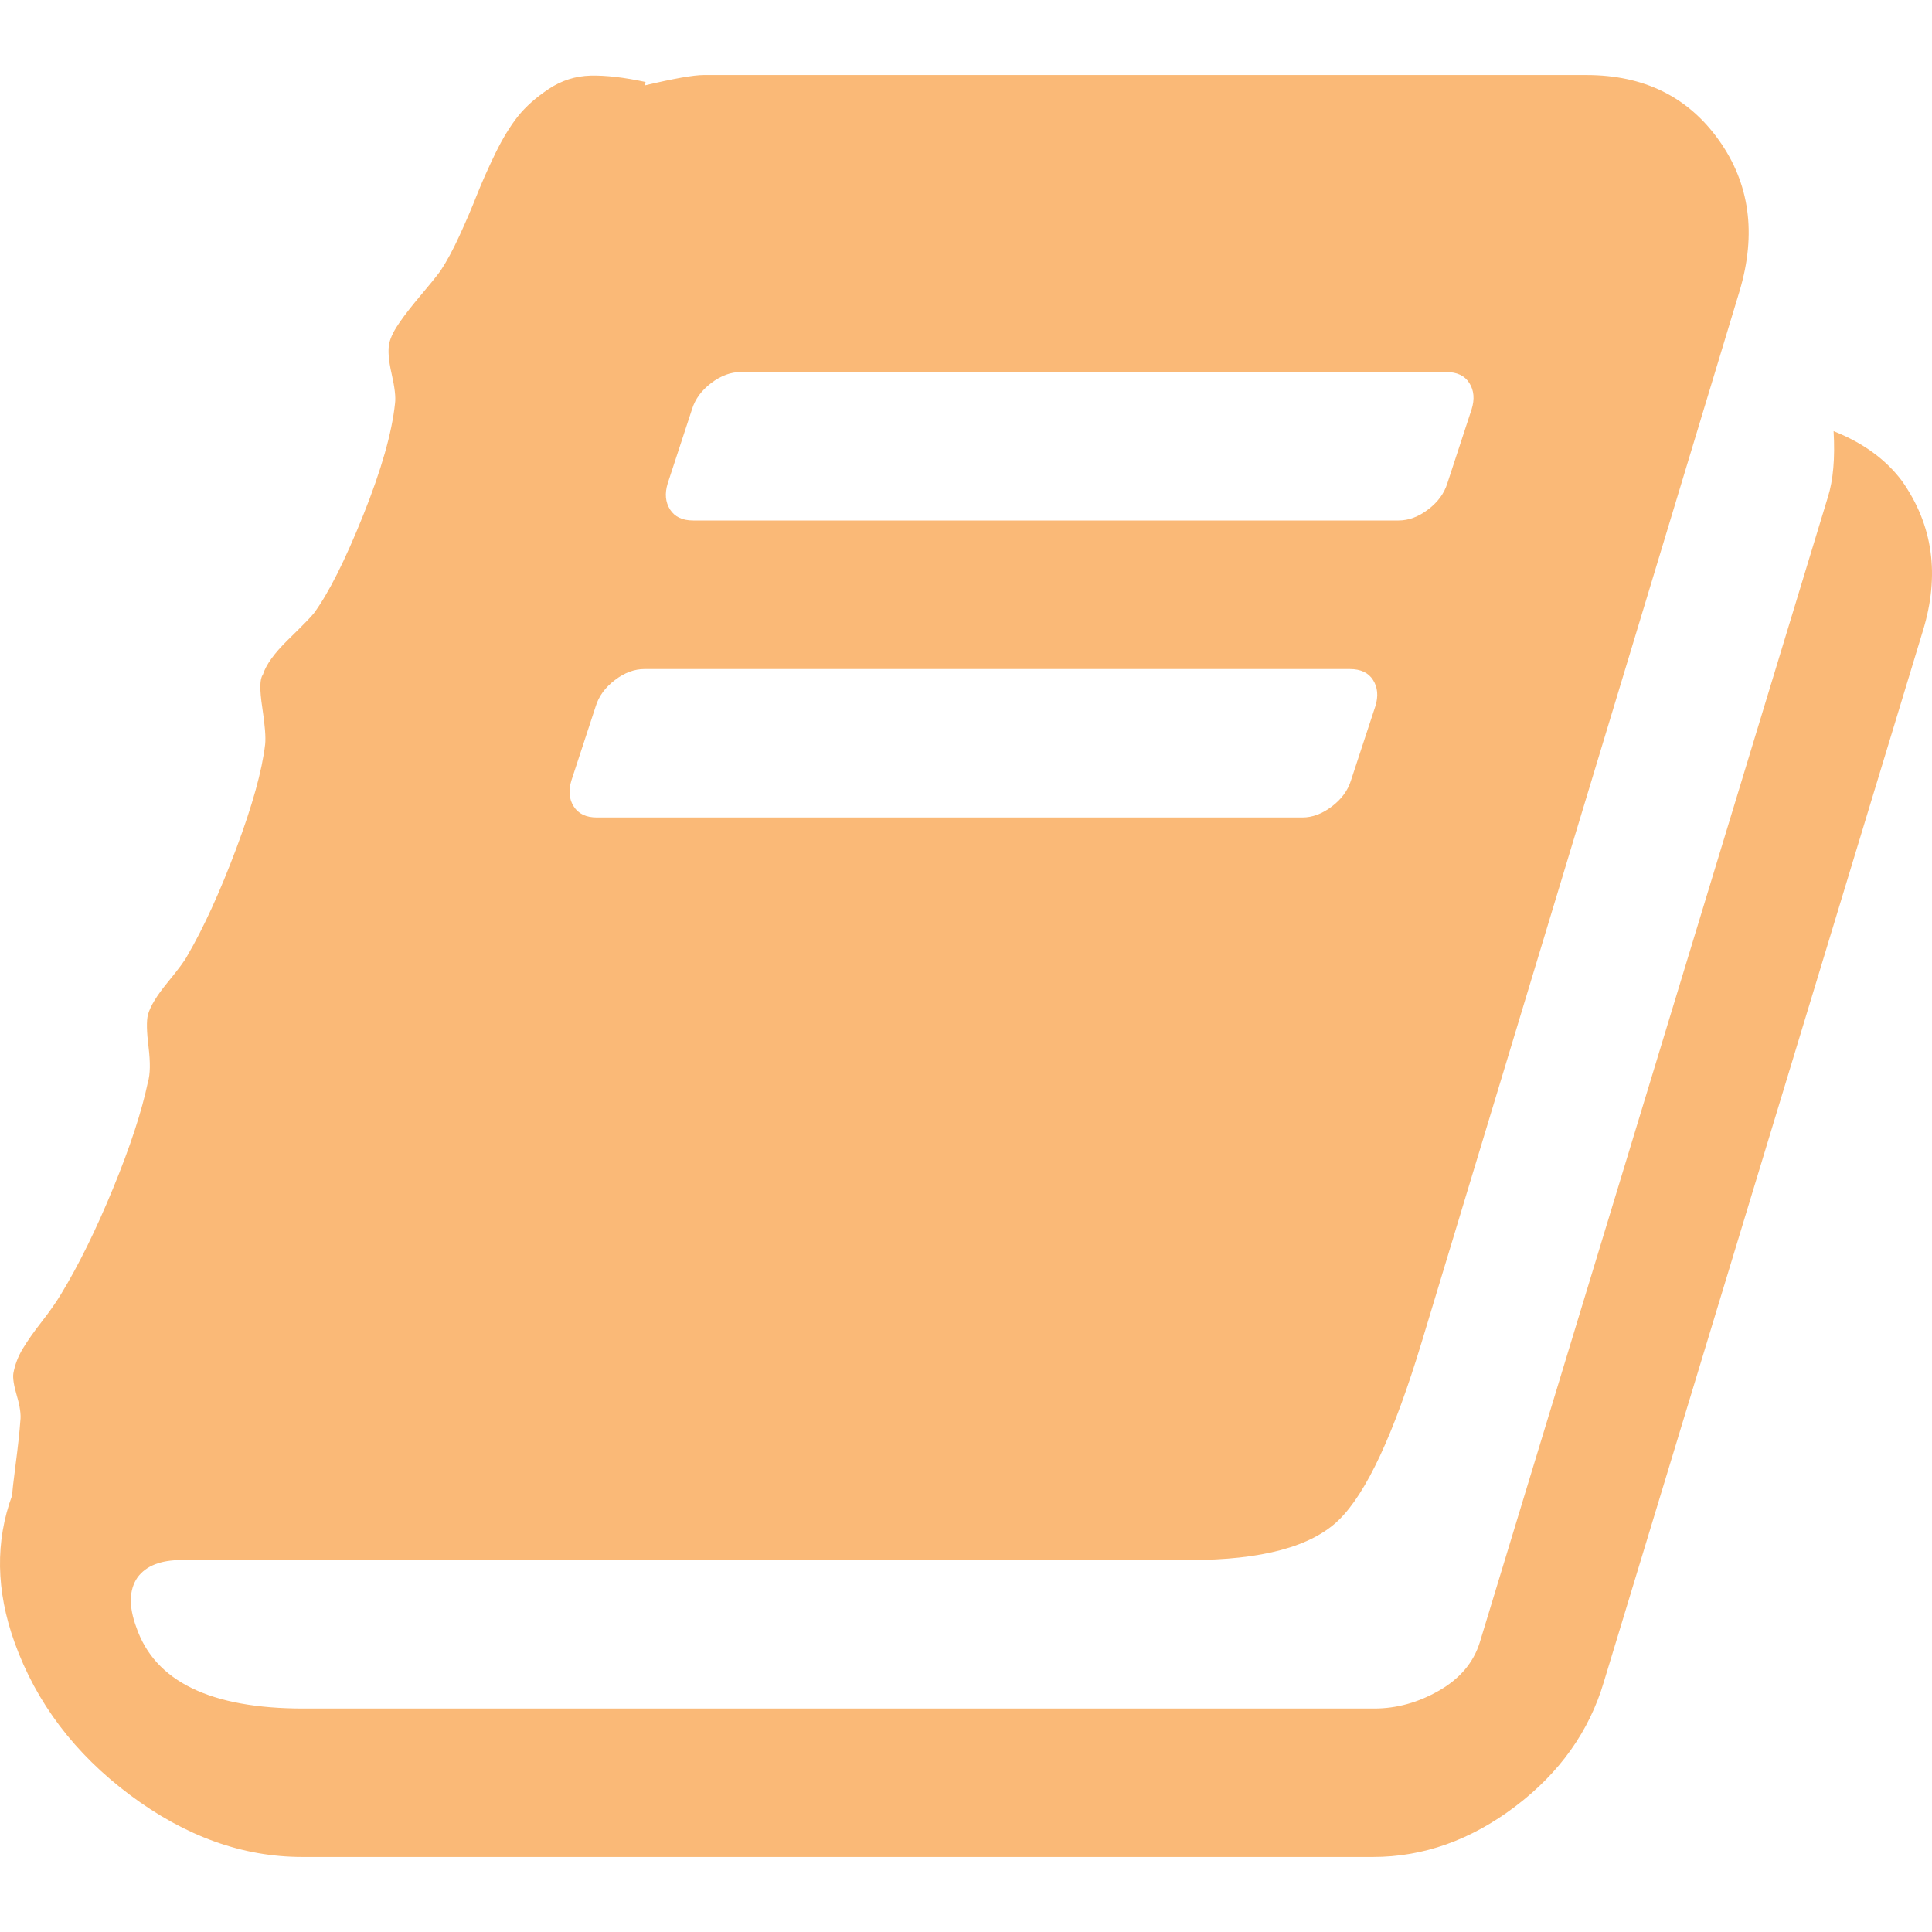 <svg width="30" height="30" viewBox="0 0 30 30" fill="none" xmlns="http://www.w3.org/2000/svg">
<g clip-path="url(#clip0)">
<path d="M29.535 7.47C29.283 7.134 28.929 6.876 28.472 6.695C28.496 7.116 28.466 7.458 28.382 7.723L22.978 25.503C22.881 25.815 22.671 26.064 22.347 26.251C22.023 26.437 21.687 26.53 21.338 26.53H4.711C3.27 26.53 2.405 26.11 2.117 25.269C1.997 24.945 2.003 24.687 2.135 24.494C2.267 24.314 2.495 24.224 2.82 24.224H18.474C19.591 24.224 20.363 24.017 20.789 23.602C21.216 23.188 21.645 22.266 22.077 20.837L27.013 4.516C27.277 3.627 27.169 2.846 26.689 2.174C26.209 1.501 25.524 1.165 24.635 1.165H10.926C10.77 1.165 10.464 1.219 10.008 1.327L10.025 1.273C9.689 1.201 9.404 1.168 9.17 1.174C8.936 1.18 8.719 1.249 8.521 1.381C8.323 1.513 8.164 1.654 8.044 1.804C7.924 1.955 7.806 2.147 7.692 2.381C7.579 2.615 7.482 2.832 7.404 3.03C7.326 3.228 7.236 3.438 7.134 3.661C7.032 3.883 6.933 4.066 6.837 4.21C6.765 4.306 6.663 4.432 6.531 4.588C6.399 4.744 6.291 4.882 6.207 5.003C6.123 5.123 6.068 5.231 6.045 5.327C6.021 5.435 6.033 5.594 6.081 5.804C6.129 6.014 6.147 6.167 6.134 6.263C6.086 6.72 5.921 7.299 5.639 8.002C5.357 8.705 5.102 9.212 4.873 9.524C4.825 9.584 4.693 9.719 4.477 9.93C4.261 10.14 4.129 10.323 4.081 10.479C4.033 10.539 4.03 10.707 4.072 10.983C4.114 11.259 4.129 11.452 4.117 11.56C4.069 11.968 3.919 12.508 3.667 13.181C3.414 13.854 3.162 14.406 2.91 14.838C2.874 14.91 2.772 15.048 2.604 15.253C2.436 15.457 2.333 15.625 2.297 15.757C2.273 15.853 2.277 16.021 2.307 16.261C2.336 16.501 2.333 16.681 2.297 16.802C2.201 17.258 2.021 17.807 1.757 18.45C1.493 19.092 1.223 19.642 0.946 20.098C0.874 20.218 0.775 20.36 0.649 20.522C0.523 20.683 0.424 20.825 0.352 20.945C0.28 21.065 0.232 21.191 0.208 21.323C0.196 21.395 0.214 21.512 0.262 21.675C0.31 21.837 0.328 21.966 0.316 22.062C0.304 22.23 0.28 22.452 0.244 22.729C0.208 23.005 0.19 23.167 0.19 23.215C-0.075 23.935 -0.063 24.698 0.226 25.503C0.562 26.439 1.159 27.23 2.018 27.872C2.877 28.515 3.768 28.835 4.693 28.835H21.321C22.101 28.835 22.837 28.574 23.527 28.052C24.218 27.529 24.678 26.884 24.905 26.115L29.859 9.794C30.124 8.929 30.016 8.155 29.535 7.47ZM10.368 7.506L10.746 6.353C10.794 6.197 10.893 6.062 11.043 5.948C11.193 5.834 11.347 5.777 11.503 5.777H22.456C22.624 5.777 22.744 5.833 22.816 5.948C22.888 6.062 22.9 6.197 22.852 6.353L22.474 7.506C22.425 7.662 22.327 7.797 22.176 7.911C22.026 8.025 21.873 8.082 21.717 8.082H10.764C10.596 8.082 10.476 8.025 10.404 7.911C10.332 7.797 10.32 7.662 10.368 7.506ZM8.873 12.118L9.251 10.965C9.299 10.809 9.398 10.674 9.548 10.56C9.698 10.445 9.851 10.389 10.008 10.389H20.96C21.128 10.389 21.249 10.445 21.321 10.56C21.393 10.674 21.405 10.809 21.357 10.965L20.978 12.118C20.93 12.274 20.831 12.409 20.681 12.523C20.531 12.637 20.378 12.694 20.222 12.694H9.269C9.101 12.694 8.981 12.637 8.909 12.523C8.836 12.409 8.825 12.274 8.873 12.118Z" fill="#FAB977"/>
</g>
<defs>
<clipPath id="clip0">
<rect width="30" height="30" fill="white"/>
</clipPath>
</defs>
</svg>
